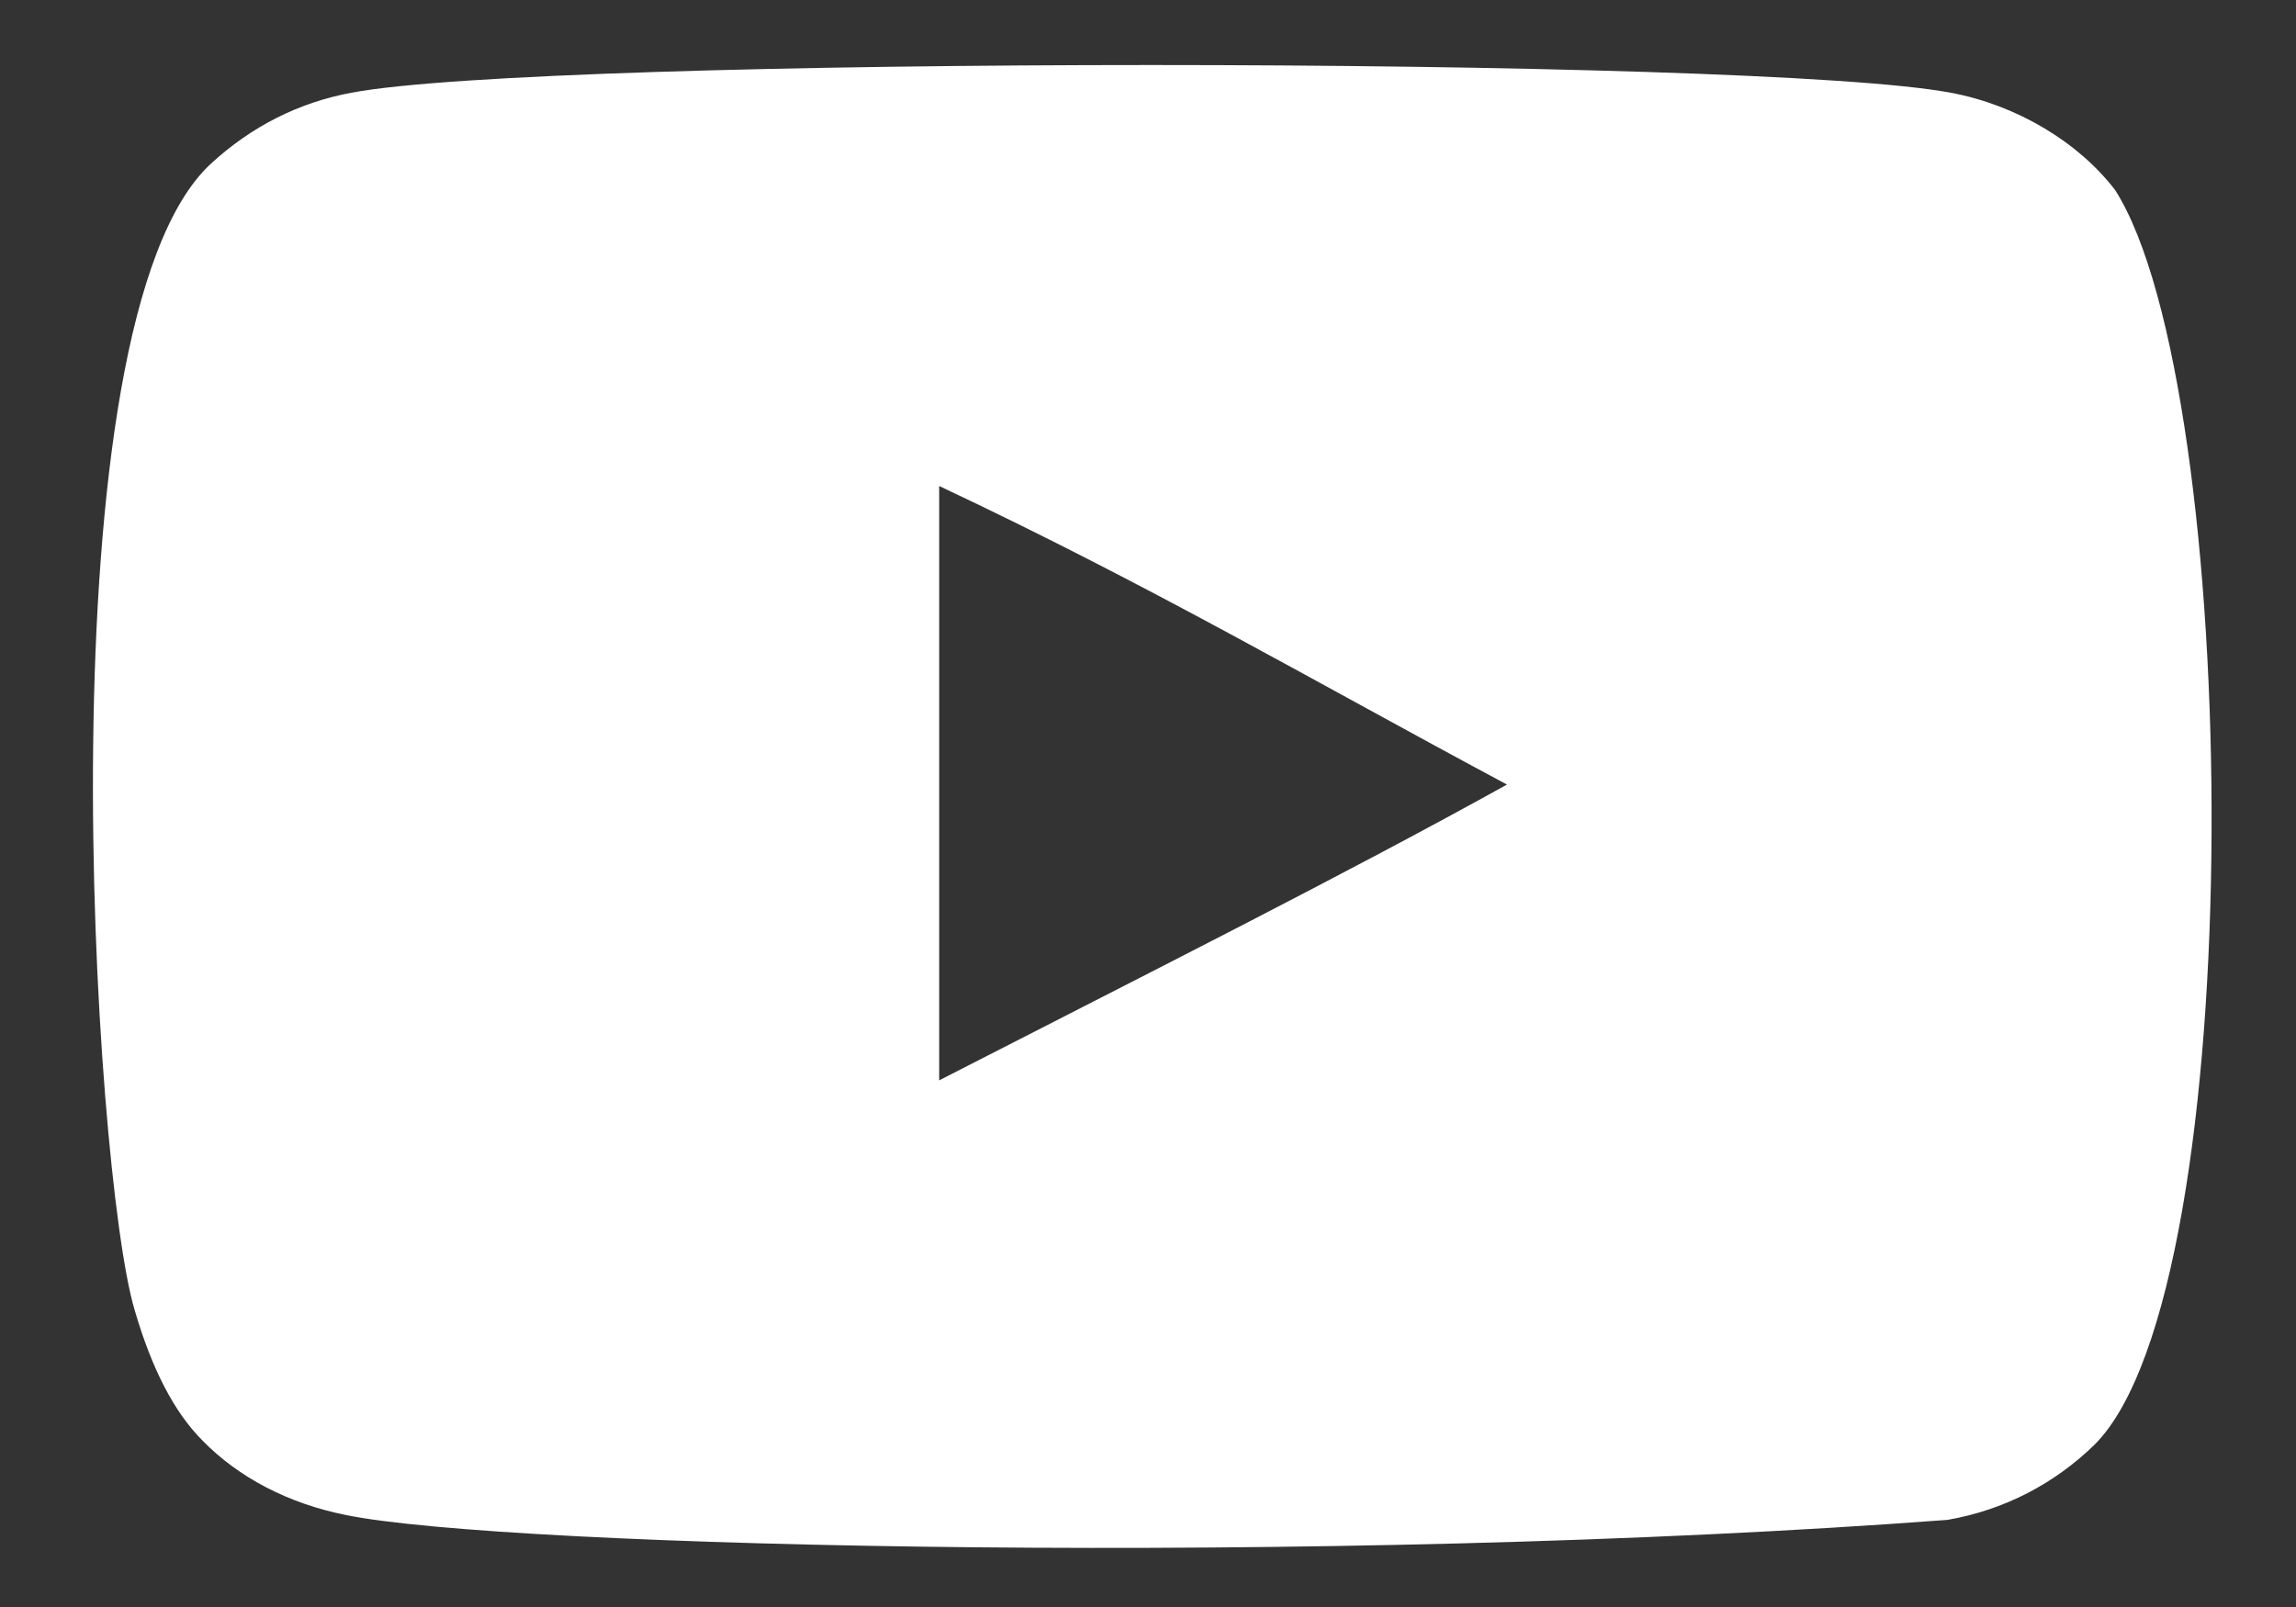 <svg width="20" height="14" viewBox="0 0 20 14" fill="none" xmlns="http://www.w3.org/2000/svg">
<rect x="0" y="0" width="20" height="14" fill="#333333" stroke="none"/>
<path fill-rule="evenodd" clip-rule="evenodd" d="M8.181 9.412V4.234C10.019 5.099 11.443 5.934 13.127 6.835C11.738 7.606 10.019 8.47 8.181 9.412ZM18.426 1.658C18.109 1.241 17.569 0.915 16.993 0.808C15.302 0.486 4.751 0.486 3.06 0.808C2.599 0.894 2.188 1.103 1.835 1.428C0.348 2.808 0.814 10.211 1.172 11.41C1.323 11.929 1.518 12.303 1.763 12.549C2.08 12.874 2.513 13.098 3.01 13.198C4.402 13.486 11.576 13.647 16.964 13.241C17.46 13.155 17.899 12.924 18.246 12.585C19.621 11.21 19.527 3.392 18.426 1.658Z" fill="white"/>
</svg>
